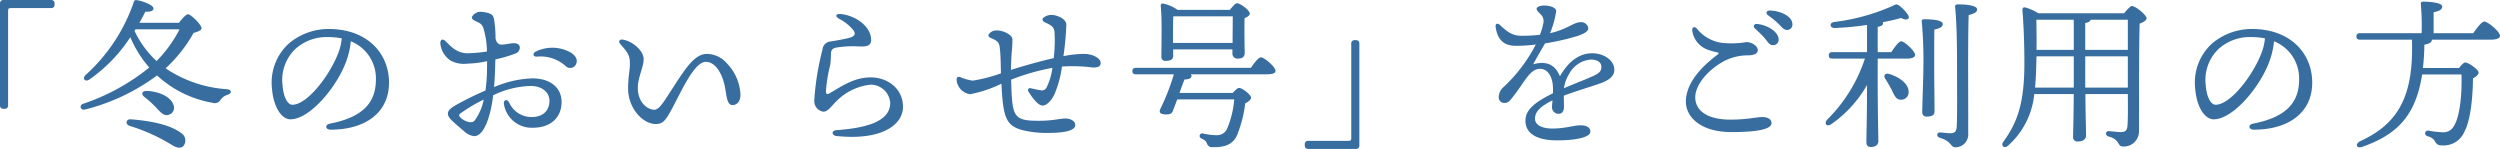 <svg xmlns="http://www.w3.org/2000/svg" width="386.075" height="23" viewBox="0 0 386.075 23">
  <path id="パス_64328" data-name="パス 64328" d="M16.775-4.725V-19.3c0-.35.075-.45.425-.45h6.225a.486.486,0,0,0,.525-.525v-.2A.486.486,0,0,0,23.425-21H16.05a.486.486,0,0,0-.525.525v15.75a.486.486,0,0,0,.525.525h.2A.486.486,0,0,0,16.775-4.725ZM43.5-.45c-1.625-1.25-4.525-1.875-7.775-2.125-.775-.05-.9.8-.15,1.025a28.156,28.156,0,0,1,6.6,3c.55.325,1.175.525,1.625.15A1.341,1.341,0,0,0,43.5-.45Zm-3.925-4c.75.8,1.275,1.425,2,1.175a1.118,1.118,0,0,0,.725-1.55C41.85-6.2,39.7-6.95,38.125-6.95c-.7,0-.8.525-.35.875A17.316,17.316,0,0,1,39.575-4.45ZM36.45-16.475h6.8a19.328,19.328,0,0,1-3.55,4.9,15.1,15.1,0,0,1-3.4-4.65Zm.6-1c.35-.6.65-1.175.925-1.725.725.05,1.275-.1,1.25-.525-.025-.5-1.675-1.125-2.575-1.25-.275-.025-.425.025-.475.325A26.874,26.874,0,0,1,28.725-9.4c-.525.55-.05,1.1.575.7a23.856,23.856,0,0,0,6.35-6.55,17.411,17.411,0,0,0,2.925,4.675,32.81,32.81,0,0,1-10.2,5.6c-.725.25-.375,1.1.325.875A31.311,31.311,0,0,0,39.775-9.35,16.86,16.86,0,0,0,48.35-5.125a1.05,1.05,0,0,0,1.275-.525A2.1,2.1,0,0,1,50.7-6.375c.625-.2.675-.775-.125-.85A19.1,19.1,0,0,1,41.1-10.45a21.869,21.869,0,0,0,4.325-5.475c.55-.125,1.225-.4,1.225-.7,0-.575-1.65-2.175-2.1-2.175-.3,0-.95.75-1.4,1.325Zm30.8,4.425c-1.175,3.35-4.775,8.225-7.175,8.225-.725,0-1.4-1.175-1.525-3.1a6.614,6.614,0,0,1,1.975-5.5,7.2,7.2,0,0,1,5.075-1.85,11.091,11.091,0,0,1,2.1.2A7.805,7.805,0,0,1,67.85-13.05Zm-1.575-3.475A9.525,9.525,0,0,0,60.15-14.3a8.153,8.153,0,0,0-2.625,6.95c.225,2.95,1.525,4.775,2.85,4.775,3,0,7.175-4.975,8.625-8.975a12.056,12.056,0,0,0,.7-3.075,6.16,6.16,0,0,1,3.875,5.95c0,4.1-2.8,5.925-7.125,6.775-.775.15-.725.925.15.925,5.15,0,9-2.475,9-7.275C75.6-12.75,72.25-16.525,66.275-16.525ZM88.85-2.425c-.275.35-.7.375-1.25.175a2.764,2.764,0,0,1-.95-.575c-.325-.325-.275-.45,0-.675a24.424,24.424,0,0,1,3.575-2.125A8.043,8.043,0,0,1,88.85-2.425Zm3.175-9.4a21.929,21.929,0,0,0,3.075-.9.98.98,0,0,0,.7-.925c0-.475-.425-.675-.875-.675-.525,0-1.1.15-1.65.2s-1,0-1.225-.925a18.384,18.384,0,0,0-.2-2.8c-.125-.775-.325-.925-.825-1.1a4.062,4.062,0,0,0-1.425-.225c-.5,0-1.2.55-1.2.9,0,.225.275.4.6.55.725.35.95.425,1.2,1.15a13.249,13.249,0,0,1,.525,3.525,20.865,20.865,0,0,1-3.1.275c-1.5-.075-2.25-.825-3.25-1.825-.5-.5-.85-.3-.85.275a3.549,3.549,0,0,0,1.625,2.7,4.351,4.351,0,0,0,2.6.45,16.054,16.054,0,0,0,3-.375c0,.725-.025,1.35-.025,1.825-.025.825-.1,1.75-.225,2.7a47.378,47.378,0,0,0-4.65,2.3c-1.3.75-1.575,1.375-.475,2.4.725.675,1.3,1.15,1.8,1.575a2.76,2.76,0,0,0,1.55.775c.8,0,1.4-.7,1.975-2.05a16.968,16.968,0,0,0,.975-4.25A13.92,13.92,0,0,1,97.5-7.725c1.6,0,2.875.875,2.875,2.3,0,1.4-.875,2.5-2.775,2.5a3.784,3.784,0,0,1-3.45-2.25c-.35-.6-.9-.425-.8.275a4.339,4.339,0,0,0,4.5,3.625c2.675,0,4.4-1.55,4.4-3.975,0-2.225-1.75-3.65-4.525-3.65a16.433,16.433,0,0,0-5.9,1.35c.075-.925.125-1.8.15-2.575Zm11.7-1.025a5.783,5.783,0,0,0-5.475-.175c-.525.25-.4.8.15.775a5.776,5.776,0,0,1,4.475,1.45.994.994,0,0,0,1.675-.475C104.725-11.9,104.375-12.4,103.725-12.85Zm24.05,1.625a4.149,4.149,0,0,0-3.1-1.45c-2.05,0-3.575,2.7-5.925,6.3-.75,1.15-1.475,2.325-2.175,2.325-1,0-2.55-1.075-2.55-3.375,0-1.65.9-3.175.9-4.45,0-1.2-1.55-2.7-3.175-3-.525-.1-.8.25-.45.65,1.15,1.325,1.5,1.725,1.5,3.05,0,1.125-.275,1.9-.275,3.9,0,2.875,2.175,5.425,4.275,5.425,1.1,0,1.5-.55,2.4-2.175,1.45-2.625,3.475-7.425,5.325-7.425,1.45,0,2.5,1.725,2.925,3.75.275,1.325.3,2.925,1.175,2.925.775,0,1.25-.625,1.25-1.625A7.468,7.468,0,0,0,127.775-11.225ZM144.675,0c7,.75,10.35-1.725,10.3-4.575C154.925-7.45,152.45-9.05,150-9.05c-2.575,0-4.5,1.375-6.35,2.45-.475.275-.575.05-.575-.35a23.622,23.622,0,0,1,.675-4.075,16.077,16.077,0,0,0,.1-1.725c.05-.55.2-.75.8-.9a15.976,15.976,0,0,1,3.575-.175c1.325.05,1.825-.175,1.825-1.075,0-1.725-1.95-3.575-4.575-3.925-.85-.1-1.125.3-.325.75a6.723,6.723,0,0,1,2.125,1.7c.4.525.375.975-.625,1.225-.775.2-2,.425-2.85.55a1.355,1.355,0,0,0-1.25,1.225A41.411,41.411,0,0,0,141.275-5.5a1.653,1.653,0,0,0,1.4,1.75c.775,0,1.35-1.025,2.2-1.8a8.679,8.679,0,0,1,5.1-2.375A3.025,3.025,0,0,1,153-5.15c.05,2.9-3.7,3.925-8.3,4.25C143.85-.85,143.975-.075,144.675,0Zm38.25-12.675a16.1,16.1,0,0,0-3.175.35,43.088,43.088,0,0,0,.45-4.9c-.025-.825-1.375-1.475-2.35-1.475a2.128,2.128,0,0,0-1.15.4c-.275.225-.25.525.15.725,1.1.525,1.425.7,1.525,1.525a22.791,22.791,0,0,1-.125,4.025c-2.075.475-4.675,1.2-6.6,1.825,0-.75.05-1.675.1-2.6a17.83,17.83,0,0,0,.125-2.175c-.075-.675-1.4-1.325-2.425-1.325a1.447,1.447,0,0,0-1.2.55c-.15.2-.1.45.3.625,1,.425,1.275.625,1.375,1.525.125,1.05.15,2.475.175,3.925a23.584,23.584,0,0,1-4.35,1.125,6.915,6.915,0,0,1-1.95-.55c-.35-.1-.55.025-.55.4a2.424,2.424,0,0,0,2.1,2.25,19.425,19.425,0,0,0,4.825-1.625c.25,5.2.7,6.45,3.175,7.15a15.7,15.7,0,0,0,4.25.45c2.025,0,3.95-.3,3.975-1.175.025-.725-.825-1.05-1.525-1.05-.825,0-1.825.325-3.775.35-4.4.05-4.425-.575-4.6-6.35a34.659,34.659,0,0,1,6.375-1.825A9.654,9.654,0,0,1,177.1-7.4a.83.83,0,0,1-.925.325c-.4-.05-1.15-.225-1.475-.3-.35-.075-.525.2-.35.5.35.6,1.4,2.175,2.175,2.175.625,0,1.3-.7,1.775-1.6a16.031,16.031,0,0,0,1.225-4.425,25.045,25.045,0,0,1,4.775.15c.925,0,1.2-.225,1.2-.725C185.5-11.95,184.375-12.675,182.925-12.675Zm13.75-1.7v-1.35c0-.45,0-2.125.05-2.75H205.9c0,.975-.025,2.775-.025,4.1Zm.025,1h9.15v.575a.764.764,0,0,0,.775.85c.7,0,1.125-.175,1.125-.95-.025-.8-.075-3.775-.025-5.3.425-.175.8-.4.8-.7,0-.525-1.475-1.6-1.975-1.6-.25,0-.725.55-1.1,1.025h-8.075a5.754,5.754,0,0,0-2.25-.975.3.3,0,0,0-.35.325c.225,2.2.1,6.25.1,7.85a.6.6,0,0,0,.675.675c.75,0,1.15-.225,1.15-.775Zm-5.75,2.85c-.325,0-.55.125-.55.5,0,.4.225.5.55.5h5.85a33.145,33.145,0,0,1-2.05,5.275c-.25.525-.2.875.775.925.6,0,.95-.075,1.125-.55.125-.3.375-.975.675-1.775h8.8A14.525,14.525,0,0,1,204.975-1a1.759,1.759,0,0,1-1.7.875,10.16,10.16,0,0,1-2.05-.275.4.4,0,0,0-.175.775c.5.25.7.375.875.8a.8.8,0,0,0,.9.55c1.1,0,3.1,0,3.825-2.075a18.946,18.946,0,0,0,1.175-4.675c.525-.275.9-.6.9-.9,0-.425-1.325-1.5-1.875-1.5-.2,0-.6.375-.95.775h-8.225c.275-.775.55-1.525.775-2.075.6-.025,1-.125,1.075-.475a.42.42,0,0,0-.1-.325H211.15c.975,0,1.375-.2,1.35-.55,0-.6-1.75-2.075-2.25-2.075-.375,0-1.025.875-1.55,1.625Zm33.25-3.75V.3c0,.35-.075.45-.425.45H217.55a.486.486,0,0,0-.525.525v.2A.486.486,0,0,0,217.55,2h7.375a.486.486,0,0,0,.525-.525v-15.75a.486.486,0,0,0-.525-.525h-.2A.486.486,0,0,0,224.2-14.275ZM260.85-8.95c-.6.275-2.2.875-3.8,1.575a5.755,5.755,0,0,1,.85-2.3,4.144,4.144,0,0,1,3.275-2.125c1.05,0,1.65.425,1.65,1.125C262.825-9.725,262.075-9.5,260.85-8.95Zm.575-3.825c-1.75,0-3.5.95-5,3.55-.875-2.125-2.45-2.3-4.125-1.85.4-.775,1.35-2.4,1.825-3.225a37.55,37.55,0,0,0,5.125-1.175c.7-.275,1.575-.6,1.55-1.175a1.091,1.091,0,0,0-1.2-.925c-1.05,0-2.025,1.1-4.7,1.7a14.739,14.739,0,0,0,.95-3.4c0-.6-1.075-.875-1.875-.875-.375,0-1.15.15-1.15.5,0,.3.325.55.75,1a1.433,1.433,0,0,1,.25,1.375,7.565,7.565,0,0,1-.5,1.65,25.8,25.8,0,0,1-2.775.15c-1.45,0-2.15-.525-3.375-1.65-.4-.375-.75-.25-.675.325.3,1.975,1.3,2.875,3.1,2.875a23.638,23.638,0,0,0,3.1-.2A24.28,24.28,0,0,1,247.775-7.6a2.094,2.094,0,0,0-.8,1.6.852.852,0,0,0,.9.9c.6,0,.9-.45,1.275-.925,1.825-2.3,2.625-4.35,4.2-4.35,1.275,0,1.875,1.325,1.975,2.55A10.313,10.313,0,0,1,255.35-6.6C252.1-5,251.1-3.825,251.1-2.35c0,1.85,1.575,3.025,4.875,3.025,3.4,0,5.15-.6,5.15-1.325,0-.775-.75-1-1.525-1-1.025,0-2.3.5-4.375.5-1.325,0-2.65-.425-2.65-1.525,0-1.175,1-1.975,2.7-2.825-.025.425-.075.75-.075,1.025a1.011,1.011,0,0,0,1.05,1.05c.55-.025.8-.45.8-1.05,0-.5-.025-1.175-.025-1.75,1.65-.625,4.025-1.35,5.05-1.7,1.6-.525,2.75-1.1,2.75-2.3C264.825-11.675,263.225-12.775,261.425-12.775Zm26.25,9.85c-.875,0-2.375.4-4.925.4-3.425,0-5.425-1.3-5.425-3.45,0-2,2.075-4.325,4.475-5.6a7.955,7.955,0,0,1,3.775-.875c.825-.05,1.4-.225,1.4-.825,0-.625-.925-1.225-1.75-1.225a14,14,0,0,1-3.925.1,5.968,5.968,0,0,1-3.7-2.15c-.425-.475-.825-.25-.725.375a3.634,3.634,0,0,0,2.25,2.8,9.319,9.319,0,0,0,1.55.45c.275.05.375.15.075.375-2.5,1.875-4.875,4.4-4.875,7.25,0,2.35,2.25,4.7,7.05,4.7,4.4,0,6.175-.55,6.175-1.375C289.1-2.675,288.375-2.925,287.675-2.925Zm1.125-16.45c-.475,0-.65.425-.25.725a12.672,12.672,0,0,1,1.85,1.55c.475.525.725.725,1.1.725a.8.8,0,0,0,.825-.875C292.325-18.525,290.4-19.35,288.8-19.375ZM286.825-17.3a.378.378,0,0,0-.3.675c.5.475,1.075,1,1.5,1.5.575.675.75,1.1,1.325,1.1a.833.833,0,0,0,.85-.875C290.2-16.075,288.45-17.175,286.825-17.3Zm20.45,7.725c-.675-.2-.925.275-.6.75.35.55.7,1.15,1,1.725.4.875.7,1.5,1.375,1.5a1.155,1.155,0,0,0,1.225-1.225C310.275-8.125,308.75-9.125,307.275-9.575ZM305.5-12.95v-3.9c.55-.1.825-.275.825-.55a.636.636,0,0,0-.05-.175,28.638,28.638,0,0,0,2.825-.65c.925.475,1.4.15,1.125-.4a5.9,5.9,0,0,0-1.2-1.35c-.525-.425-.625-.425-1.2-.125a31.541,31.541,0,0,1-9.075,2.5c-.775.125-.65.925.075.925a44.246,44.246,0,0,0,5.025-.475v4.2H298.5c-.325,0-.55.125-.55.5,0,.4.225.5.55.5h5.025A23.681,23.681,0,0,1,297.7-2.525c-.55.625-.05,1.175.625.7a18.434,18.434,0,0,0,5.525-6.05c0,5.05-.1,7.825-.1,8.825,0,.475.2.75.675.75.775,0,1.175-.375,1.175-.9,0-.95-.1-4-.1-9.45v-3.3h4.55c.725,0,1.225-.2,1.225-.575,0-.575-1.65-2.1-2.15-2.1-.35,0-1.025.9-1.525,1.675Zm8.75-3.5c.775-.125,1.3-.4,1.3-.825,0-.625-1.575-.75-2.925-.75a.289.289,0,0,0-.325.35,65.754,65.754,0,0,1,.25,7.3c0,1.275-.175,5.875-.175,6.7A.633.633,0,0,0,313.1-3c.775,0,1.175-.225,1.175-.775,0-.75-.05-5.625-.05-6.8C314.225-11.3,314.225-15.325,314.25-16.45Zm3.7-3.875c-.375,0-.525.1-.5.375.3,2.8.3,7.625.3,9.475,0,2.625.05,7.275-.05,9.05-.05.775-.35,1-.975,1-.4,0-.95-.075-1.575-.125-.525-.025-.65.625-.075.825,1.95.575,1.6,1.475,2.45,1.475a2,2,0,0,0,1.95-2.225c.025-5.975-.075-13.9.075-18.2.875-.225,1.3-.45,1.3-.875C320.85-20.125,319.325-20.325,317.95-20.325Zm19.6,12.85V-12.3h6.575v4.825Zm-7.75,0c.1-1.075.15-2.125.175-3.125.025-.575.025-1.15.05-1.7h5.75v4.825Zm7.75-9.975c.5-.075.775-.25.825-.5h5.75v4.65H337.55Zm-1.775-.5v4.65h-5.75c.025-1.55,0-3.1-.025-4.65Zm-5.475-1a7.791,7.791,0,0,0-2-.9c-.325-.05-.475.075-.45.475.225,2.725.3,5.75.3,8.1,0,5.775-.9,8.975-3.225,12.125-.5.675.15,1.175.725.625a12.2,12.2,0,0,0,4.025-7.95h6.1c-.025,3.65-.1,5.725-.1,6.575a.655.655,0,0,0,.725.75c.825,0,1.275-.375,1.275-.9,0-.75-.075-2.85-.1-6.425h6.55c.025,1.875.025,3.75-.05,4.875-.05.75-.35,1-1.05,1-.55,0-1.625-.15-1.875-.15-.475,0-.575.65-.025.825,1.875.475,1.325,1.55,2.25,1.55a2.346,2.346,0,0,0,2.475-2.25c.025-5.475-.025-12.525.1-16.725.55-.2,1.075-.5,1.075-.825,0-.475-1.675-1.9-2.3-1.9-.175,0-.75.6-1.175,1.125Zm34.55,5.9c-1.175,3.35-4.775,8.225-7.175,8.225-.725,0-1.4-1.175-1.525-3.1a6.614,6.614,0,0,1,1.975-5.5,7.2,7.2,0,0,1,5.075-1.85,11.091,11.091,0,0,1,2.1.2A7.8,7.8,0,0,1,364.85-13.05Zm-1.575-3.475A9.525,9.525,0,0,0,357.15-14.3a8.153,8.153,0,0,0-2.625,6.95c.225,2.95,1.525,4.775,2.85,4.775,3,0,7.175-4.975,8.625-8.975a12.056,12.056,0,0,0,.7-3.075,6.16,6.16,0,0,1,3.875,5.95c0,4.1-2.8,5.925-7.125,6.775-.775.15-.725.925.15.925,5.15,0,9-2.475,9-7.275C372.6-12.75,369.25-16.525,363.275-16.525Zm28.075.65V-19.1c.775-.175,1.325-.375,1.325-.9,0-.675-2.525-.75-2.95-.75a.314.314,0,0,0-.35.375,40.382,40.382,0,0,1,.125,4.5h-9.525c-.325,0-.55.125-.55.5,0,.4.225.5.55.5H388c.3,8.875-2.2,13-7.975,15.675-.875.425-.6,1.2.3.875,5.4-1.875,8.275-4.85,9.25-11.175h6.075c.1,3.05-.25,6.525-1.15,7.925a1.813,1.813,0,0,1-1.725,1,15.125,15.125,0,0,1-2.225-.25.428.428,0,0,0-.5.3c-.05.225.025.425.375.575A1.754,1.754,0,0,1,391.55.8a1.018,1.018,0,0,0,1.05.65A3.477,3.477,0,0,0,396.075-.6c.95-1.725,1.325-5.2,1.35-8.3.5-.25.875-.6.875-.9,0-.425-1.525-1.55-2.075-1.55-.225,0-.625.425-.95.85H389.7q.188-1.65.225-3.6c.875-.15,1.15-.425,1.15-.75v-.025h9.075c1.025,0,1.45-.25,1.45-.6,0-.65-1.9-2.2-2.425-2.2-.4,0-1.125.975-1.7,1.8Z" transform="translate(-15.525 21)" fill="#386da0"/>
</svg>

